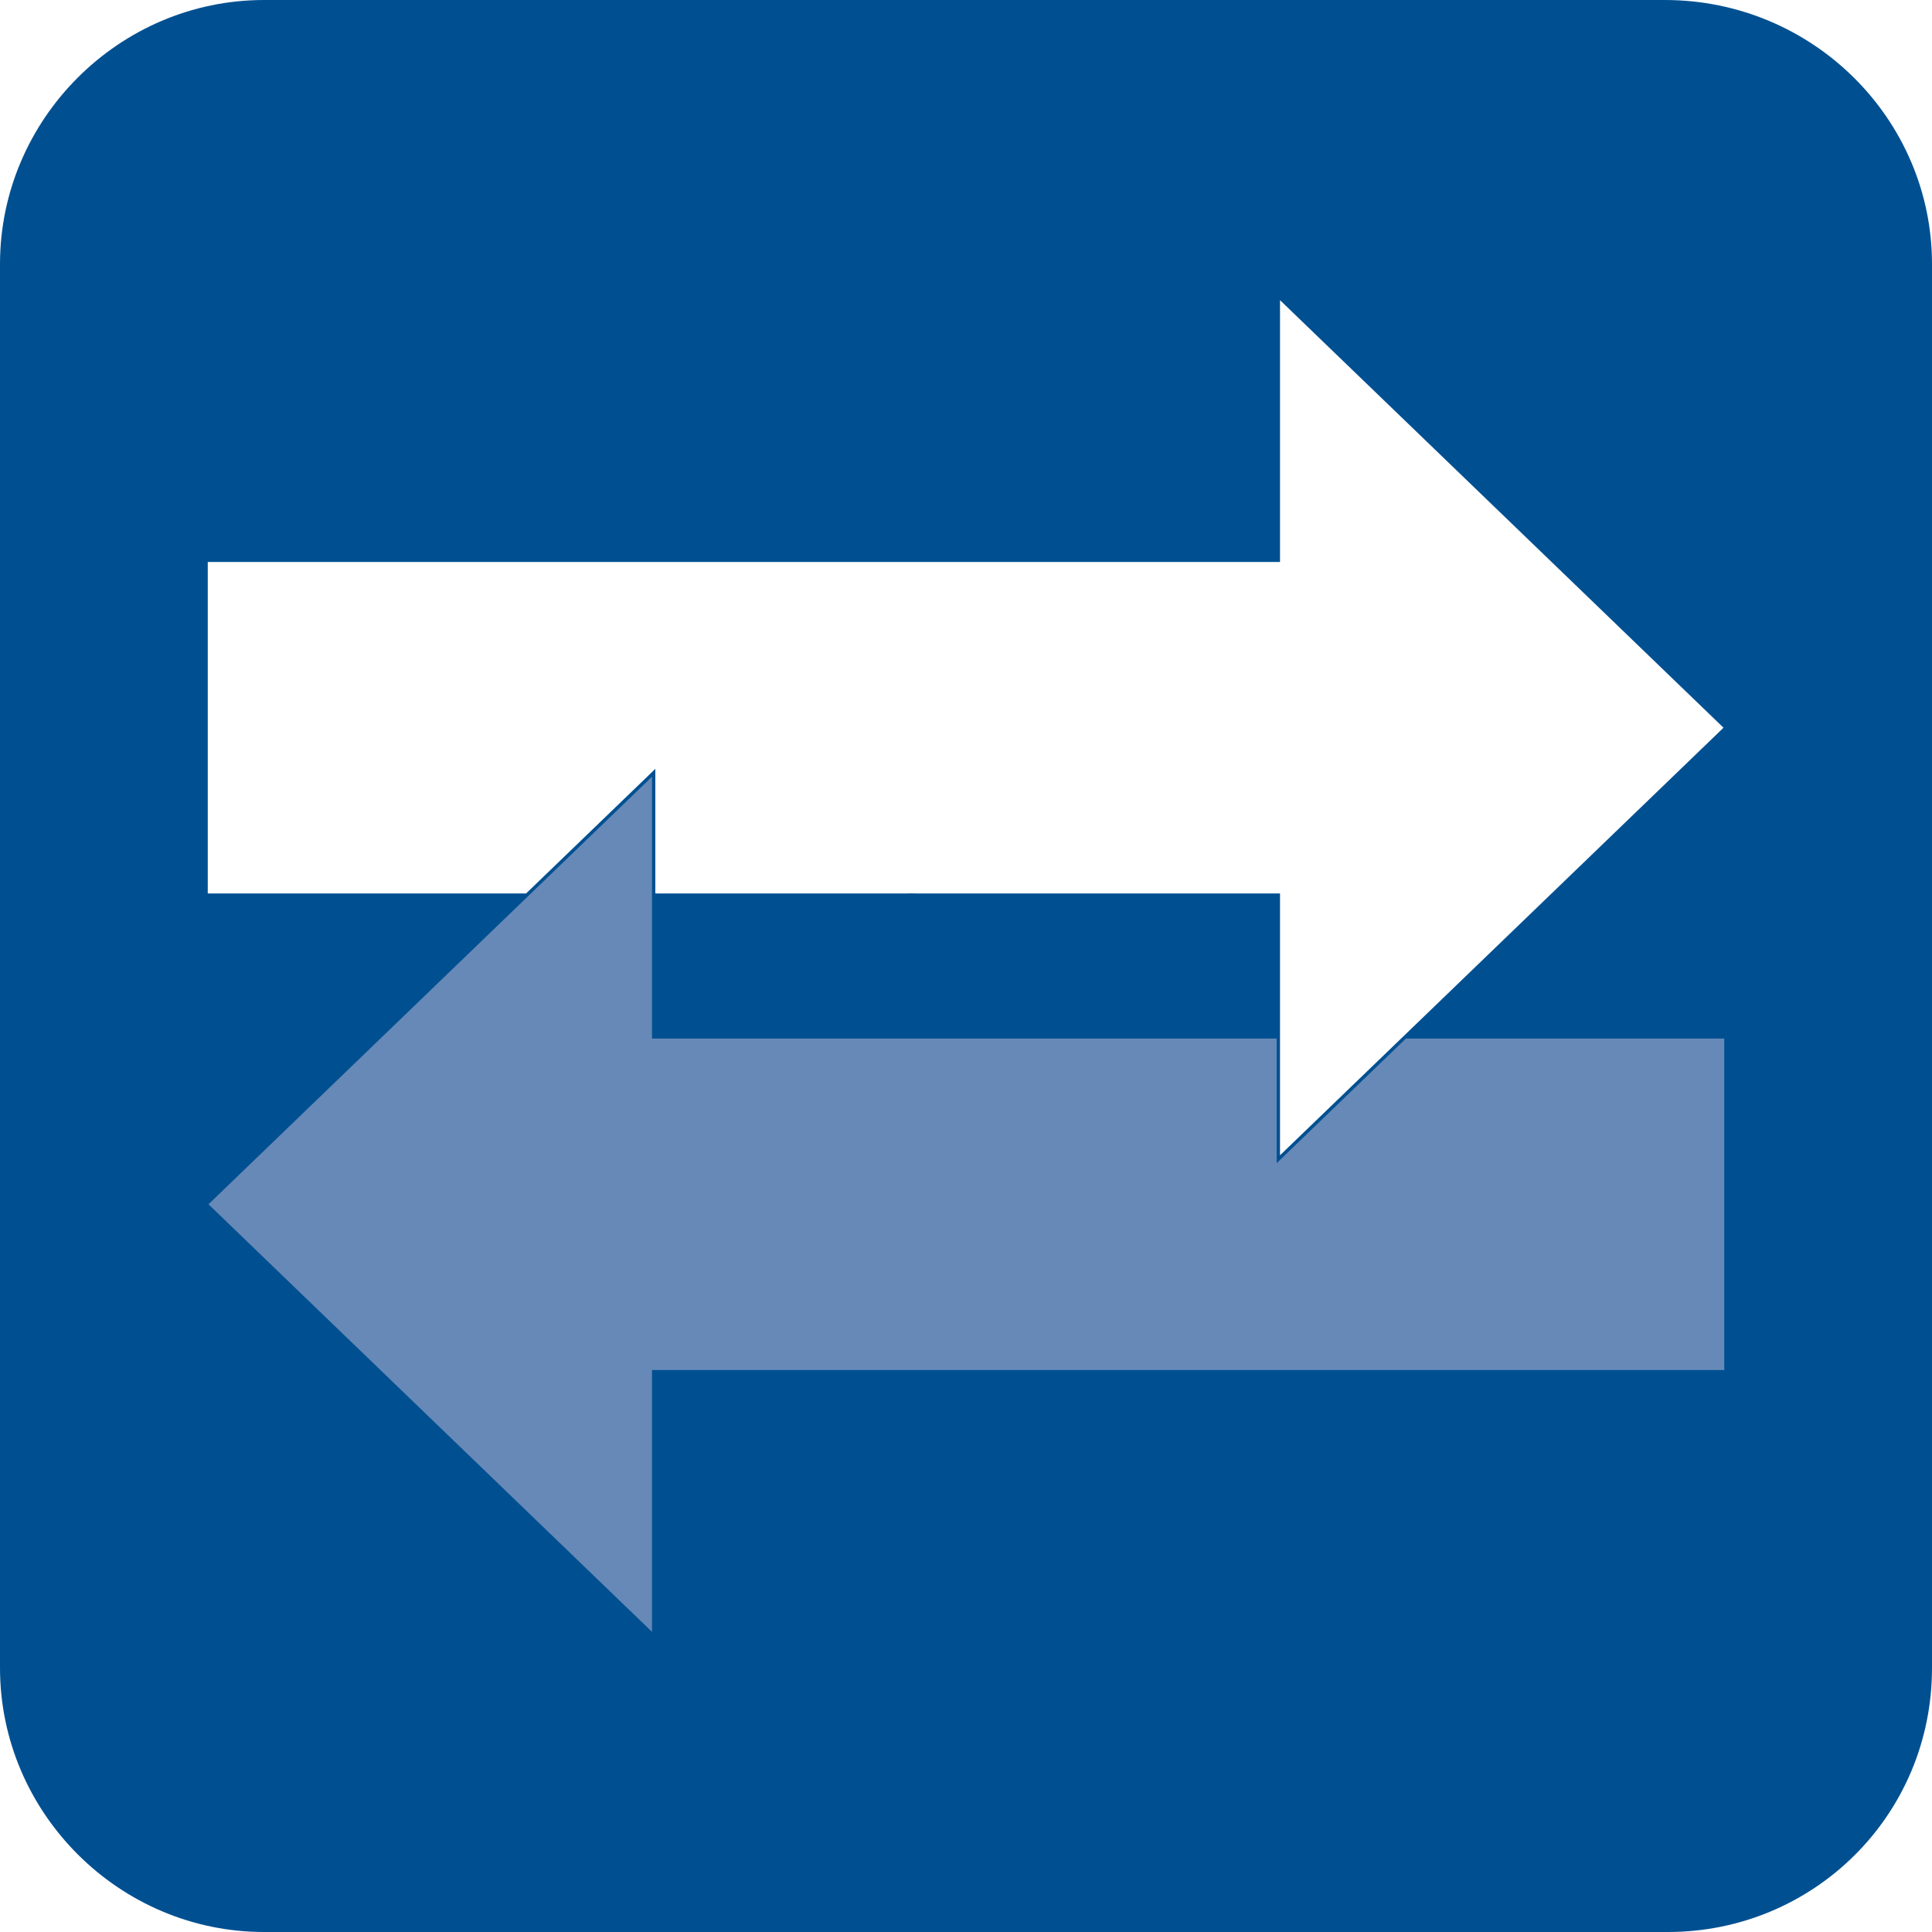 <?xml version="1.0" encoding="utf-8"?>
<!-- Generator: Adobe Illustrator 21.1.0, SVG Export Plug-In . SVG Version: 6.00 Build 0)  -->
<svg version="1.1" xmlns="http://www.w3.org/2000/svg" xmlns:xlink="http://www.w3.org/1999/xlink" x="0px" y="0px"
	 viewBox="0 0 60 60" style="enable-background:new 0 0 60 60;" xml:space="preserve">
<style type="text/css">
	.st0{display:none;}
	.st1{display:inline;fill:#005091;}
	.st2{display:inline;}
	.st3{fill:#6789B8;stroke:#005091;stroke-width:0.104;stroke-miterlimit:3.864;}
	.st4{fill:#FFFFFF;stroke:#005091;stroke-width:0.104;stroke-miterlimit:3.864;}
	.st5{display:inline;fill:#6789B8;}
	.st6{display:inline;fill:none;stroke:#6789B8;stroke-width:0.83;stroke-miterlimit:10;}
	.st7{display:inline;fill:#FFFFFF;stroke:#005091;stroke-width:0.104;stroke-miterlimit:3.864;}
	.st8{fill:none;stroke:#005091;stroke-width:0.104;stroke-miterlimit:3.864;}
	.st9{fill:none;stroke:#005091;stroke-width:0.104;stroke-miterlimit:3.864;stroke-dasharray:0.781,0.586;}
	.st10{fill:none;stroke:#005091;stroke-width:0.104;stroke-miterlimit:3.864;stroke-dasharray:0.908,0.681;}
	.st11{fill:none;stroke:#005091;stroke-width:0.104;stroke-miterlimit:3.864;stroke-dasharray:0.867,0.65;}
	
		.st12{fill:#ECEDED;stroke:#000000;stroke-width:6.225490e-02;stroke-linecap:round;stroke-dasharray:0.415,0.207,8.300654e-02,0.207;}
	.st13{fill:#4B78AD;}
	.st14{fill:#FFFFFF;stroke:#005091;stroke-width:0.104;}
	.st15{fill:none;stroke:#005091;stroke-width:0.104;}
	.st16{fill:#6789B8;}
	.st17{fill:none;stroke:#005091;stroke-width:0.104;stroke-miterlimit:10;}
	.st18{fill-rule:evenodd;clip-rule:evenodd;fill:#6789B8;}
	.st19{fill-rule:evenodd;clip-rule:evenodd;fill:none;stroke:#005091;stroke-width:0.104;}
	.st20{fill-rule:evenodd;clip-rule:evenodd;fill:#FFFFFF;stroke:#005091;stroke-width:0.104;stroke-miterlimit:3.864;}
	.st21{filter:url(#Adobe_OpacityMaskFilter);}
	.st22{fill-rule:evenodd;clip-rule:evenodd;fill:url(#SVGID_2_);}
	.st23{opacity:0.71;mask:url(#SVGID_1_);fill-rule:evenodd;clip-rule:evenodd;fill:#FFFFFF;}
	.st24{fill:none;stroke:#FFFFFF;stroke-width:0.104;}
	.st25{fill:#005091;}
	.st26{display:inline;fill:#FFFFFF;stroke:#005091;stroke-width:0.104;}
	.st27{fill:#FFFFFF;}
	.st28{fill:#6789B8;stroke:#005091;stroke-width:0.104;}
	.st29{fill:none;stroke:#6789B8;stroke-width:0.104;}
	.st30{display:inline;fill:#005091;stroke:#FFFFFF;stroke-width:0.104;}
	.st31{fill:#005091;stroke:#FFFFFF;stroke-width:0.104;}
	.st32{display:inline;opacity:0.4;}
	.st33{display:inline;fill:#6789B8;stroke:#005091;stroke-width:0.104;}
	.st34{display:inline;fill:none;stroke:#FFFFFF;stroke-width:0.415;}
	.st35{opacity:0.4;}
	.st36{display:inline;fill:none;stroke:#FFFFFF;stroke-width:0.415;stroke-linecap:round;}
	.st37{display:inline;fill:#FFFFFF;stroke:#FFFFFF;stroke-width:0.415;stroke-linecap:round;}
</style>
<g id="Becker_Flap_Rudder" class="st0">
	<path class="st1" d="M60,51.8c0,4.6-3.7,8.2-8.2,8.2H8.2C3.7,60,0,56.3,0,51.8V8.2C0,3.7,3.7,0,8.2,0h43.5C56.3,0,60,3.7,60,8.2
		V51.8z"/>
	<g class="st2">
		<path class="st3" d="M35.8,27.7c6.6-6.6,11.3-16.2,11.7-17.1c0,0,0,0,0-0.1c0,0,0,0,0,0l0,0c0.2-0.6,0.1-1.3-0.4-1.7
			c-0.5-0.5-1.2-0.6-1.7-0.4l0,0c0,0,0,0,0,0c0,0-0.1,0-0.1,0c-1,0.5-10.6,5.2-17.1,11.7c-8.3,8.3-11.8,16.7-11.8,16.7l0,0
			c-0.3,0.7-0.2,1.7,0.4,2.3c0.6,0.6,1.5,0.7,2.3,0.4l0,0C19.1,39.5,27.5,36,35.8,27.7z"/>
		<path class="st3" d="M18.3,39.7c1.1,0,2-0.9,2-2c0-1.1-0.9-2-2-2c-0.1,0-0.2,0-0.3,0v0L4,37.4l0,0.2l0,0.2l14,1.8v0
			C18.1,39.7,18.2,39.7,18.3,39.7z"/>
		<circle class="st3" cx="18.3" cy="37.6" r="2"/>
	</g>
	<g class="st2">
		<path class="st4" d="M37.3,23.9c0-9.3-3.5-19.5-3.8-20.4c0,0,0,0,0-0.1c0,0,0,0,0,0h0c-0.3-0.6-0.8-1-1.5-1c-0.7,0-1.2,0.4-1.5,1
			h0c0,0,0,0,0,0c0,0,0,0.1,0,0.1c-0.4,1-3.8,11.2-3.8,20.4c0,11.8,3.5,20.2,3.5,20.2h0c0.3,0.8,1,1.3,1.9,1.3s1.6-0.5,1.9-1.3h0
			C33.9,44.1,37.3,35.7,37.3,23.9z"/>
		<path class="st4" d="M34,43.3c0-1.1-0.9-2-2-2c-1.1,0-2,0.9-2,2c0,0.1,0,0.2,0,0.3h0l1.8,14l0.2,0l0.2,0l1.8-14h0
			C34,43.5,34,43.4,34,43.3z"/>
		<circle class="st4" cx="32" cy="43.3" r="2"/>
	</g>
</g>
<g id="Becker_Twist_Rudder" class="st0">
	<path class="st1" d="M60,51.8c0,4.6-3.7,8.2-8.2,8.2H8.2C3.7,60,0,56.3,0,51.8V8.2C0,3.7,3.7,0,8.2,0h43.5C56.3,0,60,3.7,60,8.2
		V51.8z"/>
	<polygon class="st5" points="37.7,10.9 39.3,14.3 35.6,13.6 	"/>
	<path class="st6" d="M22.5,12.3c2-1.5,4.4-2.5,7.1-2.5c2.7,0,5.1,0.9,7.1,2.5"/>
	<path class="st6" d="M21.2,9c2.3-1.8,5.2-2.9,8.4-2.9c3.2,0,6.1,1.1,8.4,2.9"/>
	<polygon class="st5" points="20.3,7.5 18.7,10.9 22.4,10.1 	"/>
	<path class="st7" d="M34.4,29.3c-0.3-7-2.5-14-2.7-14.8c0,0,0,0,0-0.1c0,0,0,0,0,0l0,0c-0.2-0.5-0.6-0.8-1.2-0.9
		c-0.5,0-1,0.3-1.3,0.7l0,0c0,0,0,0,0,0c0,0,0,0,0,0c-0.2,0.5-2,4.3-2.8,9.1c-0.3,1.9-0.6,3.8-0.7,5.8l0,1.1
		c0,7.2,4.4,25.4,4.4,25.4s4.4-18.2,4.4-25.4L34.4,29.3z"/>
	<g class="st2">
		<path class="st4" d="M34.4,29.3c-0.1-2-0.4-4-0.7-5.8c-0.9-4.8-2.6-8.6-2.8-9.1c0,0,0,0,0,0c0,0,0,0,0,0l0,0
			c-0.2-0.5-0.7-0.8-1.3-0.7c-0.5,0-1,0.4-1.2,0.9l0,0c0,0,0,0,0,0c0,0,0,0,0,0.1c-0.2,0.8-2.4,7.7-2.7,14.8"/>
	</g>
	<g class="st2">
		<g>
			<path class="st8" d="M26.3,23.5c0-0.1,0.1-0.3,0.1-0.4"/>
			<path class="st9" d="M26.5,22.5c0.7-3.5,1.9-6.3,2.4-7.5"/>
			<path class="st8" d="M29,14.7c0.1-0.1,0.1-0.3,0.1-0.3c0,0,0,0,0,0c0,0,0,0,0,0l0,0c0.1-0.1,0.1-0.2,0.2-0.3"/>
			<path class="st10" d="M30,13.7c0.1,0,0.3-0.1,0.5-0.1c0.3,0,0.5,0.1,0.7,0.3"/>
			<path class="st8" d="M31.5,14.1c0.1,0.1,0.2,0.2,0.2,0.4l0,0c0,0,0,0,0,0c0,0,0,0,0,0.1c0,0.1,0.1,0.2,0.1,0.3"/>
			<path class="st11" d="M32,15.5c0.6,2.2,2,7.5,2.4,13.1"/>
			<path class="st8" d="M34.4,28.9c0,0.1,0,0.3,0,0.4"/>
		</g>
	</g>
</g>
<g id="Becker_Schilling_Rudder" class="st0">
	<path class="st1" d="M60,51.8c0,4.6-3.7,8.2-8.2,8.2H8.2C3.7,60,0,56.3,0,51.8V8.2C0,3.7,3.7,0,8.2,0h43.5C56.3,0,60,3.7,60,8.2
		V51.8z"/>
	<path class="st7" d="M32.6,55.4c0,0-1.2-2.6-1.6-6.6c-0.2-1.9-0.2-4.3,0.6-8c0.8-3.7,3.2-13.2,3.6-18.8c0.4-5.7-0.7-10.3-1.7-13.6
		C32.4,4.5,30,4.6,30,4.6s-2.4-0.1-3.5,3.6c-1,3.3-2.1,8-1.7,13.6c0.4,5.7,2.8,15.1,3.6,18.8c0.8,3.7,0.8,6.1,0.6,8
		c-0.4,4-1.6,6.6-1.6,6.6H32.6z"/>
</g>
<g id="Becker_Nozzle" class="st0">
	<path class="st1" d="M60,51.8c0,4.6-3.7,8.2-8.2,8.2H8.2C3.7,60,0,56.3,0,51.8V8.2C0,3.7,3.7,0,8.2,0h43.5C56.3,0,60,3.7,60,8.2
		V51.8z"/>
	<g class="st2">
		<path class="st3" d="M26.9,37.5c-0.3,0.3-0.7,0.3-1,0.1c0,0-4-2.7-6.2-4.8c-2.1-2.1-4.8-6.2-4.8-6.2c-0.2-0.3-0.2-0.7,0.1-1
			c0.3-0.3,0.7-0.3,1-0.1c0,0,4,2.7,6.2,4.8c2.1,2.1,4.8,6.2,4.8,6.2C27.2,36.8,27.2,37.3,26.9,37.5z"/>
		<polyline class="st3" points="16.2,26.1 15.5,20.8 14.7,26.1 		"/>
		<circle class="st3" cx="15.5" cy="26.1" r="0.8"/>
		<path class="st3" d="M26.9,37.5c-0.3,0.3-0.7,0.3-1,0.1c0,0-4-2.7-6.2-4.8c-2.1-2.1-4.8-6.2-4.8-6.2c-0.2-0.3-0.2-0.7,0.1-1
			c0.3-0.3,0.7-0.3,1-0.1c0,0,4,2.7,6.2,4.8c2.1,2.1,4.8,6.2,4.8,6.2C27.2,36.8,27.2,37.3,26.9,37.5z"/>
		<polyline class="st3" points="16.2,26.1 15.5,20.8 14.7,26.1 		"/>
		<circle class="st3" cx="15.5" cy="26.1" r="0.8"/>
		<polygon class="st4" points="51.6,30.3 51.6,8.5 32.8,11 32.8,30.3 32.8,49.6 51.6,52.2 		"/>
		<path class="st4" d="M29.9,30.3c0,0.4-0.3,0.7-0.7,0.7c0,0-4.7,1-7.8,1c-3,0-7.8-1-7.8-1c-0.4,0-0.7-0.4-0.7-0.7
			c0-0.4,0.3-0.7,0.7-0.7c0,0,4.7-1,7.8-1c3,0,7.8,1,7.8,1C29.6,29.6,29.9,30,29.9,30.3z"/>
		<polygon class="st4" points="13.7,29.6 8.4,30.3 13.7,31.1 		"/>
		<circle class="st4" cx="13.8" cy="30.3" r="0.8"/>
		<path class="st12" d="M13.8,28.7"/>
	</g>
</g>
<g id="Becker_Performance_Package" class="st0">
	<path class="st1" d="M60,51.8c0,4.6-3.7,8.2-8.2,8.2H8.2C3.7,60,0,56.3,0,51.8V8.2C0,3.7,3.7,0,8.2,0h43.5C56.3,0,60,3.7,60,8.2
		V51.8z"/>
	<g class="st2">
		<path class="st13" d="M24.5,3.6c-0.2,0-0.5,0-0.7,0.1c-2.1,0.3-5.5,2-6.9,4.7c2.3,2.8,3.8,7.6,3.8,13.1c0,5.5-1.5,10.3-3.8,13.1
			c1.5,2.6,4.8,4.3,6.9,4.7c0.2,0,0.5,0.1,0.7,0.1c5.1,0,9.2-8,9.2-17.8C33.6,11.5,29.5,3.6,24.5,3.6z"/>
		<g>
			<path class="st14" d="M21.7,17.5l-6.3,5.7l0,0.9l7.1-1.7l6.4-6C28.9,16.5,24.2,16,21.7,17.5"/>
			<path class="st15" d="M22.6,22.4c0,0-3.2-0.8-7.2,0.7"/>
			<path class="st14" d="M19.3,7c0,0-4.3,3.4-5,14.2l1.2-0.1l5.5-0.2l2.6-13.9L19.3,7"/>
			<path class="st14" d="M15.8,27.2c0,0,3-2.2,7-1.8c2.5,1.1,5.4,2.5,5.4,2.5L19,30.6l-2.7-1.1"/>
			<line class="st15" x1="22.8" y1="25.3" x2="15.9" y2="27.6"/>
		</g>
		<path class="st16" d="M12.8,36.8C8.6,36,5.3,29.4,5.3,21.4c0-8,3.3-14.6,7.5-15.5l11-2.2C19,4.4,15.3,12,15.3,21.4
			c0,9.3,3.7,17,8.4,17.7L12.8,36.8z"/>
		<path class="st16" d="M24.5,3.6c-0.2,0-0.5,0-0.7,0.1C19,4.4,15.3,12,15.3,21.4c0,9.3,3.7,17,8.4,17.7c0.2,0,0.5,0.1,0.7,0.1
			c5.1,0,9.2-8,9.2-17.8C33.6,11.5,29.5,3.6,24.5,3.6z M24.5,38.3c-0.2,0-0.5,0-0.7-0.1c-4.5-0.7-8.1-8-8.1-16.9
			c0-8.9,3.6-16.2,8.1-16.9c0.2,0,0.5-0.1,0.7-0.1c4.9,0,8.8,7.6,8.8,16.9S29.3,38.3,24.5,38.3z"/>
		<path class="st17" d="M24.5,3.6c-0.2,0-0.5,0-0.7,0.1C19,4.4,15.3,12,15.3,21.4c0,9.3,3.7,17,8.4,17.7c0.2,0,0.5,0.1,0.7,0.1
			c5.1,0,9.2-8,9.2-17.8C33.6,11.5,29.5,3.6,24.5,3.6z"/>
	</g>
	<g class="st2">
		<polygon class="st15" points="54,22.9 42.5,22.9 27.5,22.9 27.5,31 54,26.7 		"/>
		<path class="st18" d="M30.4,35.2c0,0,1.2,6.5,1.6,9c0.1,0.6,0.2,1,0.2,1h0.1l0,0c0,0,0.2,0.9,0.4,2c0.3,1.6,0.7,3.7,0.7,3.9
			c0.1,0.6,0.3,2.1,0.7,3.1c0.4,1.1,1.5,1.1,1.8,1.1h7.8V35.2h-2.1v10.9h-4.3V35.2H30.4z"/>
		<g>
			<polygon class="st16" points="54,22.9 42.5,22.9 27.5,22.9 27.5,31 54,26.7 			"/>
			<polygon class="st15" points="54,22.9 42.5,22.9 27.5,22.9 27.5,31 54,26.7 			"/>
			<rect x="37.3" y="41" class="st16" width="4.3" height="2.8"/>
			<rect x="37.3" y="41" class="st15" width="4.3" height="2.8"/>
			<path class="st19" d="M30.4,35.2c0,0,1.2,6.5,1.6,9c0.1,0.6,0.2,1,0.2,1h0.1l0,0c0,0,0.2,0.9,0.4,2c0.3,1.6,0.7,3.7,0.7,3.9
				c0.1,0.6,0.3,2.1,0.7,3.1c0.4,1.1,1.5,1.1,1.8,1.1h7.8V35.2h-2.1v10.9h-4.3V35.2H30.4z"/>
			<path class="st20" d="M49,36.8l-1.4,6.7l-0.6,11.8h-0.2c0,0-1.2,0-2.9,0V35.2h5V36.8z"/>
			<polygon class="st16" points="51.1,27.2 29.6,30.6 30.3,34.9 49.2,34.9 			"/>
			<polygon class="st15" points="51.1,27.2 29.6,30.6 30.3,34.9 49.2,34.9 			"/>
			<polygon class="st4" points="37.6,45.3 37.6,44 38.7,44 38.7,43.8 38.2,43.8 38.2,41 38.1,40.8 37.8,40.8 37.8,31.4 38,22.8 
				38.7,22.8 38.7,21.2 38.8,18.3 39.1,18.3 39.1,17.4 39.8,17.4 39.8,18.3 40.1,18.3 40.2,21.2 40.2,22.8 41,22.8 41.1,31.4 
				41.1,40.8 40.8,40.8 40.7,41 40.7,43.8 40.2,43.8 40.2,44 41.3,44 41.3,45.3 			"/>
			<defs>
				<filter id="Adobe_OpacityMaskFilter" filterUnits="userSpaceOnUse" x="32.4" y="45.1" width="3.7" height="0.6">
					<feFlood  style="flood-color:white;flood-opacity:1" result="back"/>
					<feBlend  in="SourceGraphic" in2="back" mode="normal"/>
				</filter>
			</defs>
			<mask maskUnits="userSpaceOnUse" x="32.4" y="45.1" width="3.7" height="0.6" id="SVGID_1_">
				<g class="st21">
					
						<linearGradient id="SVGID_2_" gradientUnits="userSpaceOnUse" x1="-48.685" y1="-10.098" x2="-48.685" y2="-10.76" gradientTransform="matrix(-0.984 0.178 0.178 0.984 -11.845 64.026)">
						<stop  offset="0" style="stop-color:#000000"/>
						<stop  offset="0.907" style="stop-color:#FFFFFF"/>
					</linearGradient>
					<path class="st22" d="M32.5,45.7c-0.1-0.4-0.1-0.6-0.1-0.6l3.7,0L32.5,45.7z"/>
				</g>
			</mask>
			<path class="st23" d="M32.5,45.7c-0.1-0.4-0.1-0.6-0.1-0.6H36L32.5,45.7z"/>
		</g>
	</g>
</g>
<g id="Becker_Service" class="st0">
	<path class="st1" d="M60,51.8c0,4.6-3.7,8.2-8.2,8.2H8.2C3.7,60,0,56.3,0,51.8V8.2C0,3.7,3.7,0,8.2,0h43.5C56.3,0,60,3.7,60,8.2
		V51.8z"/>
	<path class="st5" d="M45.5,19.1c0,0-1.3,0.6-2.7-2.7c-1.3-3.2,0-3.8,0-3.8l6.3-2.6c-2.3-2-5.6-2.7-8.6-1.5
		c-4.1,1.7-6.1,6.3-4.5,10.4L19.6,36.4c-1.8-0.6-3.8-0.6-5.6,0.2c-3,1.2-4.8,4.1-5,7.1l6.3-2.6c0,0,1.3-0.6,2.7,2.7
		c1.3,3.2,0,3.8,0,3.8l-6.3,2.6c2.3,2,5.6,2.7,8.6,1.5c4.1-1.7,6.1-6.3,4.5-10.4l16.5-17.4c1.8,0.6,3.8,0.6,5.6-0.2
		c3-1.2,4.8-4.1,5-7.1L45.5,19.1z"/>
</g>
<g id="Becker_Mewis_Duct" class="st0">
	<path class="st1" d="M60,51.8c0,4.6-3.7,8.2-8.2,8.2H8.2C3.7,60,0,56.3,0,51.8V8.2C0,3.7,3.7,0,8.2,0h43.5C56.3,0,60,3.7,60,8.2
		V51.8z"/>
	<g class="st2">
		<path class="st13" d="M36.3,6.1c-0.3,0-0.7,0-1,0.1c-2.9,0.4-7.4,2.8-9.4,6.3c3.1,3.8,5.2,10.3,5.2,17.7c0,7.4-2.1,13.9-5.2,17.7
			c2,3.6,6.5,5.9,9.4,6.3c0.3,0.1,0.7,0.1,1,0.1c6.9,0,12.4-10.8,12.4-24.1C48.8,16.9,43.2,6.1,36.3,6.1z"/>
		<g>
			<path class="st14" d="M32.6,24.9L24,32.6l0.1,1.3l9.7-2.3l8.6-8.1C42.4,23.6,35.9,22.9,32.6,24.9"/>
			<path class="st15" d="M33.8,31.7c0,0-4.3-1-9.7,1"/>
			<path class="st14" d="M29.4,10.7c0,0-5.9,4.6-6.8,19.3l1.6-0.1l7.5-0.3l3.6-18.8L29.4,10.7"/>
			<path class="st14" d="M24.6,38.1c0,0,4.1-3,9.5-2.5c3.4,1.5,7.3,3.4,7.3,3.4l-12.5,3.8l-3.6-1.5"/>
			<line class="st15" x1="34.1" y1="35.6" x2="24.7" y2="38.7"/>
		</g>
		<path class="st16" d="M20.5,51.2c-5.8-1.1-10.3-10.1-10.3-21c0-10.9,4.5-19.8,10.2-21l14.9-3c-6.4,1-11.4,11.4-11.4,24
			c0,12.7,5,23,11.4,24L20.5,51.2z"/>
		<path class="st16" d="M36.3,6.1c-0.3,0-0.7,0-1,0.1c-6.4,1-11.4,11.4-11.4,24c0,12.7,5,23,11.4,24c0.3,0.1,0.7,0.1,1,0.1
			c6.9,0,12.4-10.8,12.4-24.1C48.8,16.9,43.2,6.1,36.3,6.1z M36.3,53.1c-0.3,0-0.6,0-1-0.1c-6.2-0.9-11-10.8-11-22.9
			c0-12.1,4.8-22,11-22.9c0.3,0,0.6-0.1,1-0.1c6.6,0,12,10.3,12,23S42.9,53.1,36.3,53.1z"/>
		<path class="st17" d="M36.3,6.1c-0.3,0-0.7,0-1,0.1c-6.4,1-11.4,11.4-11.4,24c0,12.7,5,23,11.4,24c0.3,0.1,0.7,0.1,1,0.1
			c6.9,0,12.4-10.8,12.4-24.1C48.8,16.9,43.2,6.1,36.3,6.1z"/>
	</g>
</g>
<g id="Becker_NACA" class="st0">
	<path class="st1" d="M60,51.8c0,4.6-3.7,8.2-8.2,8.2H8.2C3.7,60,0,56.3,0,51.8V8.2C0,3.7,3.7,0,8.2,0h43.5C56.3,0,60,3.7,60,8.2
		V51.8z"/>
	<g class="st2">
		<polygon class="st24" points="48.8,10.2 32.7,10.2 11.6,10.2 11.6,21.5 48.8,15.5 		"/>
		<path class="st18" d="M15.6,27.4c0,0.1,4.6,25.3,5.2,26.8c0.6,1.5,2.1,1.5,2.5,1.5h16.8l1.8-28.3H31.4v15.4h-6.1V27.4H15.6z"/>
		<g>
			<polygon class="st16" points="48.8,10.2 32.7,10.2 11.6,10.2 11.6,21.5 48.8,15.5 			"/>
			<polygon class="st15" points="48.8,10.2 32.7,10.2 11.6,10.2 11.6,21.5 48.8,15.5 			"/>
			<rect x="25.3" y="35.6" class="st15" width="6.1" height="4"/>
			<rect x="25.3" y="35.6" class="st16" width="6.1" height="4"/>
			<path class="st19" d="M15.6,27.4c0,0.1,4.6,25.3,5.2,26.8c0.6,1.5,2.1,1.5,2.5,1.5h16.8l1.8-28.3H31.4v15.4h-6.1V27.4H15.6z"/>
			<polygon class="st16" points="44.7,16.2 14.5,21 15.5,27.1 42.1,27.1 			"/>
			<polygon class="st15" points="44.7,16.2 14.5,21 15.5,27.1 42.1,27.1 			"/>
			<polygon class="st4" points="25.8,41.6 25.8,39.9 27.3,39.9 27.3,39.6 26.6,39.6 26.6,35.6 26.5,35.3 26,35.3 26,22.2 26.2,10 
				27.3,10 27.3,7.9 27.5,3.7 27.9,3.6 27.9,2.5 28.8,2.5 28.8,3.6 29.2,3.7 29.4,7.9 29.4,10 30.5,10 30.7,22.2 30.7,35.3 
				30.2,35.3 30.1,35.6 30.1,39.6 29.4,39.6 29.4,39.9 30.9,39.9 30.9,41.6 			"/>
		</g>
	</g>
</g>
<g id="Becker_Spare_Parts" class="st0">
	<path class="st1" d="M60,51.8c0,4.6-3.7,8.2-8.2,8.2H8.2C3.7,60,0,56.3,0,51.8V8.2C0,3.7,3.7,0,8.2,0h43.5C56.3,0,60,3.7,60,8.2
		V51.8z"/>
	<g class="st2">
		<polygon class="st14" points="23.8,5 30,15.8 23.8,26.7 11.2,26.7 5,15.8 11.2,5 		"/>
		<circle class="st25" cx="17.5" cy="15.8" r="6"/>
	</g>
	<circle class="st5" cx="39.5" cy="28.5" r="2.4"/>
	<circle class="st5" cx="39.5" cy="50.6" r="2.4"/>
	<circle class="st5" cx="28.5" cy="39.5" r="2.4"/>
	<circle class="st5" cx="50.6" cy="39.5" r="2.4"/>
	<ellipse transform="matrix(0.707 -0.707 0.707 0.707 -13.142 31.729)" class="st5" cx="31.7" cy="31.7" rx="2.4" ry="2.4"/>
	<ellipse transform="matrix(0.707 -0.707 0.707 0.707 -19.601 47.321)" class="st5" cx="47.3" cy="47.3" rx="2.4" ry="2.4"/>
	<ellipse transform="matrix(0.707 -0.707 0.707 0.707 -24.168 36.295)" class="st5" cx="31.7" cy="47.3" rx="2.4" ry="2.4"/>
	<ellipse transform="matrix(0.707 -0.707 0.707 0.707 -8.575 42.754)" class="st5" cx="47.3" cy="31.7" rx="2.4" ry="2.4"/>
	<path class="st26" d="M39.5,30.1c-5.2,0-9.5,4.2-9.5,9.5s4.2,9.5,9.5,9.5s9.5-4.2,9.5-9.5S44.7,30.1,39.5,30.1z M39.5,45.6
		c-3.3,0-6-2.7-6-6s2.7-6,6-6s6,2.7,6,6S42.9,45.6,39.5,45.6z"/>
	<path class="st26" d="M39.5,24C31,24,24,31,24,39.5S31,55,39.5,55S55,48.1,55,39.5S48.1,24,39.5,24z M39.5,53.2
		c-7.5,0-13.7-6.1-13.7-13.7S32,25.9,39.5,25.9S53.2,32,53.2,39.5S47.1,53.2,39.5,53.2z"/>
</g>
<g id="Becker_RUDI" class="st0">
	<path class="st1" d="M60,51.8c0,4.6-3.7,8.2-8.2,8.2H8.2C3.7,60,0,56.3,0,51.8V8.2C0,3.7,3.7,0,8.2,0h43.5C56.3,0,60,3.7,60,8.2
		V51.8z"/>
	<g class="st2">
		<path class="st27" d="M44,35.7c0,7.7-6.3,14-14,14s-14-6.3-14-14H44z"/>
		<circle class="st28" cx="30" cy="35.7" r="7.7"/>
		<rect x="7.4" y="12" class="st28" width="45.3" height="9.5"/>
		<rect x="16" y="21.5" class="st28" width="27.9" height="14.2"/>
		<circle class="st14" cx="30" cy="39.6" r="2"/>
		<path class="st25" d="M30,36.5c-1.7,0-3.1,1.4-3.1,3.1s1.4,3.1,3.1,3.1c1.7,0,3.1-1.4,3.1-3.1S31.7,36.5,30,36.5z M30,41.6
			c-1.1,0-2-0.9-2-2c0-1.1,0.9-2,2-2s2,0.9,2,2C32,40.7,31.1,41.6,30,41.6z"/>
	</g>
</g>
<g id="Becker_Training" class="st0">
	<path class="st1" d="M60,51.8c0,4.6-3.7,8.2-8.2,8.2H8.2C3.7,60,0,56.3,0,51.8V8.2C0,3.7,3.7,0,8.2,0h43.5C56.3,0,60,3.7,60,8.2
		V51.8z"/>
	<g class="st2">
		<path class="st27" d="M12.6,51.1c0-9.6,7.8-17.4,17.4-17.4s17.4,7.8,17.4,17.4H12.6z"/>
		<g>
			<line class="st29" x1="30" y1="39.2" x2="30" y2="34.8"/>
			<line class="st29" x1="38.4" y1="42.6" x2="41.5" y2="39.6"/>
			<line class="st29" x1="21.6" y1="42.6" x2="18.5" y2="39.6"/>
			<line class="st29" x1="34.6" y1="40.1" x2="36.2" y2="36.1"/>
			<line class="st29" x1="19" y1="46.5" x2="15" y2="44.9"/>
			<line class="st29" x1="41" y1="46.5" x2="45" y2="44.9"/>
			<line class="st29" x1="25.4" y1="40.1" x2="23.8" y2="36.1"/>
		</g>
		<path class="st28" d="M38.6,9.1c-4.1-0.8-8.1,1.8-8.9,5.9c-0.4,1.8-0.1,3.6,0.8,5.1l-4.8,23.5c-2.6,1.5-4.3,4.3-4.3,7.5H30h5.9
			h2.8c0-2-0.7-3.7-1.7-5.2l4.8-23.5c1.3-1.1,2.3-2.6,2.7-4.4C45.3,13.9,42.7,9.9,38.6,9.1z"/>
	</g>
</g>
<g id="Becker_Conversion">
	<path class="st25" d="M60,51.8c0,4.6-3.7,8.2-8.2,8.2H8.2C3.7,60,0,56.3,0,51.8V8.2C0,3.7,3.7,0,8.2,0h43.5C56.3,0,60,3.7,60,8.2
		V51.8z"/>
	<polygon class="st14" points="39.7,9.2 39.7,17.4 6.4,17.4 6.4,27.8 39.7,27.8 39.7,36 53.6,22.6 	"/>
	<polygon class="st28" points="20.3,50.8 20.3,42.6 53.6,42.6 53.6,32.2 20.3,32.2 20.3,24 6.4,37.4 	"/>
	<polyline class="st14" points="28.2,27.8 39.7,27.8 39.7,36 53.6,22.6 	"/>
</g>
<g id="Becker_COBRA" class="st0">
	<path class="st1" d="M60,51.8c0,4.6-3.7,8.2-8.2,8.2H8.2C3.7,60,0,56.3,0,51.8V8.2C0,3.7,3.7,0,8.2,0h43.5C56.3,0,60,3.7,60,8.2
		V51.8z"/>
	<rect x="15.9" y="6.5" class="st26" width="28.2" height="47.1"/>
	<rect x="17.6" y="8.2" class="st5" width="24.7" height="6.7"/>
	<rect x="17.6" y="15.6" class="st5" width="24.7" height="6.7"/>
	<rect x="17.6" y="23" class="st5" width="24.7" height="6.7"/>
	<rect x="17.6" y="30.3" class="st5" width="24.7" height="6.7"/>
	<rect x="17.6" y="37.7" class="st5" width="24.7" height="6.7"/>
	<rect x="23.5" y="45" class="st5" width="24.7" height="6.7"/>
	<polygon class="st30" points="20.6,51.3 20.6,49.8 27.2,49.8 27.2,47.7 20.6,47.7 20.6,46.1 17.6,48.7 	"/>
	<rect x="17.1" y="53.5" class="st26" width="2.6" height="1.1"/>
	<rect x="40.2" y="53.5" class="st26" width="2.6" height="1.1"/>
	<g class="st2">
		<g>
			<circle class="st31" cx="30" cy="22.6" r="5.8"/>
			<g>
				<polygon class="st27" points="32.9,22.3 30.3,21.5 32.1,17.6 27.1,22.4 29.7,23.2 27.7,27.5 				"/>
			</g>
		</g>
	</g>
</g>
<g id="Becker_LNG_Barge" class="st0">
	<path class="st1" d="M60,51.8c0,4.6-3.7,8.2-8.2,8.2H8.2C3.7,60,0,56.3,0,51.8V8.2C0,3.7,3.7,0,8.2,0h43.5C56.3,0,60,3.7,60,8.2
		V51.8z"/>
	<g class="st32">
	</g>
	<path class="st33" d="M58,19.1v-7.8h-6l-2,7.8h-3v-7.8h-6l-2,7.8H26.4l-3.2,3.8h1.9l-5.9,7.9H1.2c0,0,5.8,3,9.5,6.7
		c3.8,3.8,4.9,6.6,4.9,6.6h43.2v-25H58z"/>
	<g class="st2">
		<polygon class="st14" points="51.1,35.8 51.1,28.2 50,28.2 50,35.8 35.8,35.8 35.8,28.2 34.7,28.2 34.7,35.8 31.9,35.8 31.9,37.4 
			26.2,37.4 26.2,35.5 20.3,35.5 20.3,37.4 19,37.4 19,42.7 17.9,42.2 10.4,42.2 19.5,49.6 23.3,50.2 58.8,50.2 58.8,35.8 		"/>
	</g>
	<g class="st2">
		<g>
			<circle class="st31" cx="44.1" cy="42.9" r="4.7"/>
			<g>
				<polygon class="st27" points="46.4,42.7 44.3,42.1 45.8,39 41.7,42.9 43.8,43.5 42.2,46.9 				"/>
			</g>
		</g>
	</g>
</g>
<g id="Becker_PowerPac" class="st0">
	<path class="st1" d="M60,51.8c0,4.6-3.7,8.2-8.2,8.2H8.2C3.7,60,0,56.3,0,51.8V8.2C0,3.7,3.7,0,8.2,0h43.5C56.3,0,60,3.7,60,8.2
		V51.8z"/>
	<polyline class="st34" points="8.1,27.7 30,10.7 51.9,27.7 	"/>
	<g class="st2">
		<g>
			<g>
				<g class="st35">
				</g>
				<g>
					<path class="st27" d="M51.6,35c0,0.9-0.7,1.7-1.7,1.7H32.2c-0.9,0-1.7-0.7-1.7-1.7v-5c0-0.9,0.7-1.7,1.7-1.7h17.7
						c0.9,0,1.7,0.7,1.7,1.7V35z"/>
					<path class="st24" d="M51.6,35c0,0.9-0.7,1.7-1.7,1.7H32.2c-0.9,0-1.7-0.7-1.7-1.7v-5c0-0.9,0.7-1.7,1.7-1.7h17.7
						c0.9,0,1.7,0.7,1.7,1.7V35z"/>
				</g>
				<polygon class="st28" points="52.2,38.6 7.8,38.6 7.8,48.7 7.6,48.7 7.6,49.8 8.8,49.8 8.8,49.6 51.2,49.6 51.2,49.8 52.4,49.8 
					52.4,48.7 52.2,48.7 				"/>
				<path class="st28" d="M52.4,27.3h-1.1v0.2H30h0H8.8v-0.2H7.6v1.1h0.2v10.2H30h22.2V28.4h0.2V27.3z M51.6,36.9h-21V28h20.7v0.4
					h0.4V36.9z"/>
				<path class="st25" d="M51,48.8c0,0.2-0.1,0.3-0.3,0.3h-0.6c-0.2,0-0.3-0.1-0.3-0.3v-9.4c0-0.2,0.1-0.3,0.3-0.3h0.6
					c0.2,0,0.3,0.1,0.3,0.3V48.8z"/>
				<path class="st25" d="M48.9,48.8c0,0.2-0.1,0.3-0.3,0.3h-0.6c-0.2,0-0.3-0.1-0.3-0.3v-9.4c0-0.2,0.1-0.3,0.3-0.3h0.6
					c0.2,0,0.3,0.1,0.3,0.3V48.8z"/>
				<path class="st25" d="M46.7,48.8c0,0.2-0.1,0.3-0.3,0.3h-0.6c-0.2,0-0.3-0.1-0.3-0.3v-9.4c0-0.2,0.1-0.3,0.3-0.3h0.6
					c0.2,0,0.3,0.1,0.3,0.3V48.8z"/>
				<path class="st25" d="M44.6,48.8c0,0.2-0.1,0.3-0.3,0.3h-0.6c-0.2,0-0.3-0.1-0.3-0.3v-9.4c0-0.2,0.1-0.3,0.3-0.3h0.6
					c0.2,0,0.3,0.1,0.3,0.3V48.8z"/>
				<path class="st25" d="M42.4,48.8c0,0.2-0.1,0.3-0.3,0.3h-0.6c-0.2,0-0.3-0.1-0.3-0.3v-9.4c0-0.2,0.1-0.3,0.3-0.3h0.6
					c0.2,0,0.3,0.1,0.3,0.3V48.8z"/>
				<path class="st25" d="M40.3,48.8c0,0.2-0.1,0.3-0.3,0.3h-0.6c-0.2,0-0.3-0.1-0.3-0.3v-9.4c0-0.2,0.1-0.3,0.3-0.3H40
					c0.2,0,0.3,0.1,0.3,0.3V48.8z"/>
				<path class="st25" d="M35.9,48.8c0,0.2-0.1,0.3-0.3,0.3h-0.6c-0.2,0-0.3-0.1-0.3-0.3v-9.4c0-0.2,0.1-0.3,0.3-0.3h0.6
					c0.2,0,0.3,0.1,0.3,0.3V48.8z"/>
				<path class="st25" d="M38.1,48.8c0,0.2-0.1,0.3-0.3,0.3h-0.6c-0.2,0-0.3-0.1-0.3-0.3v-9.4c0-0.2,0.1-0.3,0.3-0.3h0.6
					c0.2,0,0.3,0.1,0.3,0.3V48.8z"/>
				<path class="st25" d="M33.8,48.8c0,0.2-0.1,0.3-0.3,0.3H33c-0.2,0-0.3-0.1-0.3-0.3v-9.4c0-0.2,0.1-0.3,0.3-0.3h0.6
					c0.2,0,0.3,0.1,0.3,0.3V48.8z"/>
				<path class="st25" d="M31.6,48.8c0,0.2-0.1,0.3-0.3,0.3h-0.6c-0.2,0-0.3-0.1-0.3-0.3v-9.4c0-0.2,0.1-0.3,0.3-0.3h0.6
					c0.2,0,0.3,0.1,0.3,0.3V48.8z"/>
				<path class="st25" d="M29.5,48.8c0,0.2-0.1,0.3-0.3,0.3h-0.6c-0.2,0-0.3-0.1-0.3-0.3v-9.4c0-0.2,0.1-0.3,0.3-0.3h0.6
					c0.2,0,0.3,0.1,0.3,0.3V48.8z"/>
				<path class="st25" d="M27.3,48.8c0,0.2-0.1,0.3-0.3,0.3h-0.6c-0.2,0-0.3-0.1-0.3-0.3v-9.4c0-0.2,0.1-0.3,0.3-0.3H27
					c0.2,0,0.3,0.1,0.3,0.3V48.8z"/>
				<path class="st25" d="M25.2,48.8c0,0.2-0.1,0.3-0.3,0.3h-0.6c-0.2,0-0.3-0.1-0.3-0.3v-9.4c0-0.2,0.1-0.3,0.3-0.3h0.6
					c0.2,0,0.3,0.1,0.3,0.3V48.8z"/>
				<path class="st25" d="M23,48.8c0,0.2-0.1,0.3-0.3,0.3h-0.6c-0.2,0-0.3-0.1-0.3-0.3v-9.4c0-0.2,0.1-0.3,0.3-0.3h0.6
					c0.2,0,0.3,0.1,0.3,0.3V48.8z"/>
				<path class="st25" d="M20.8,48.8c0,0.2-0.1,0.3-0.3,0.3H20c-0.2,0-0.3-0.1-0.3-0.3v-9.4c0-0.2,0.1-0.3,0.3-0.3h0.6
					c0.2,0,0.3,0.1,0.3,0.3V48.8z"/>
				<path class="st25" d="M18.7,48.8c0,0.2-0.1,0.3-0.3,0.3h-0.6c-0.2,0-0.3-0.1-0.3-0.3v-9.4c0-0.2,0.1-0.3,0.3-0.3h0.6
					c0.2,0,0.3,0.1,0.3,0.3V48.8z"/>
				<path class="st25" d="M16.5,48.8c0,0.2-0.1,0.3-0.3,0.3h-0.6c-0.2,0-0.3-0.1-0.3-0.3v-9.4c0-0.2,0.1-0.3,0.3-0.3h0.6
					c0.2,0,0.3,0.1,0.3,0.3V48.8z"/>
				<path class="st25" d="M14.4,48.8c0,0.2-0.1,0.3-0.3,0.3h-0.6c-0.2,0-0.3-0.1-0.3-0.3v-9.4c0-0.2,0.1-0.3,0.3-0.3h0.6
					c0.2,0,0.3,0.1,0.3,0.3V48.8z"/>
				<path class="st25" d="M12.2,48.8c0,0.2-0.1,0.3-0.3,0.3h-0.6c-0.2,0-0.3-0.1-0.3-0.3v-9.4c0-0.2,0.1-0.3,0.3-0.3h0.6
					c0.2,0,0.3,0.1,0.3,0.3V48.8z"/>
				<path class="st25" d="M10.1,48.8c0,0.2-0.1,0.3-0.3,0.3H9.2C9.1,49.1,9,49,9,48.8v-9.4c0-0.2,0.1-0.3,0.3-0.3h0.6
					c0.2,0,0.3,0.1,0.3,0.3V48.8z"/>
				<path class="st25" d="M29.5,37.7c0,0.2-0.1,0.3-0.3,0.3h-0.6c-0.2,0-0.3-0.1-0.3-0.3v-9.4c0-0.2,0.1-0.3,0.3-0.3h0.6
					c0.2,0,0.3,0.1,0.3,0.3V37.7z"/>
				<path class="st25" d="M27.3,37.7c0,0.2-0.1,0.3-0.3,0.3h-0.6c-0.2,0-0.3-0.1-0.3-0.3v-9.4c0-0.2,0.1-0.3,0.3-0.3H27
					c0.2,0,0.3,0.1,0.3,0.3V37.7z"/>
				<path class="st25" d="M25.2,37.7c0,0.2-0.1,0.3-0.3,0.3h-0.6c-0.2,0-0.3-0.1-0.3-0.3v-9.4c0-0.2,0.1-0.3,0.3-0.3h0.6
					c0.2,0,0.3,0.1,0.3,0.3V37.7z"/>
				<path class="st25" d="M23,37.7c0,0.2-0.1,0.3-0.3,0.3h-0.6c-0.2,0-0.3-0.1-0.3-0.3v-9.4c0-0.2,0.1-0.3,0.3-0.3h0.6
					c0.2,0,0.3,0.1,0.3,0.3V37.7z"/>
				<path class="st25" d="M20.8,37.7c0,0.2-0.1,0.3-0.3,0.3H20c-0.2,0-0.3-0.1-0.3-0.3v-9.4c0-0.2,0.1-0.3,0.3-0.3h0.6
					c0.2,0,0.3,0.1,0.3,0.3V37.7z"/>
				<path class="st25" d="M18.7,37.7c0,0.2-0.1,0.3-0.3,0.3h-0.6c-0.2,0-0.3-0.1-0.3-0.3v-9.4c0-0.2,0.1-0.3,0.3-0.3h0.6
					c0.2,0,0.3,0.1,0.3,0.3V37.7z"/>
				<path class="st25" d="M16.5,37.7c0,0.2-0.1,0.3-0.3,0.3h-0.6c-0.2,0-0.3-0.1-0.3-0.3v-9.4c0-0.2,0.1-0.3,0.3-0.3h0.6
					c0.2,0,0.3,0.1,0.3,0.3V37.7z"/>
				<path class="st25" d="M14.4,37.7c0,0.2-0.1,0.3-0.3,0.3h-0.6c-0.2,0-0.3-0.1-0.3-0.3v-9.4c0-0.2,0.1-0.3,0.3-0.3h0.6
					c0.2,0,0.3,0.1,0.3,0.3V37.7z"/>
				<path class="st25" d="M12.2,37.7c0,0.2-0.1,0.3-0.3,0.3h-0.6c-0.2,0-0.3-0.1-0.3-0.3v-9.4c0-0.2,0.1-0.3,0.3-0.3h0.6
					c0.2,0,0.3,0.1,0.3,0.3V37.7z"/>
				<path class="st25" d="M10.1,37.7c0,0.2-0.1,0.3-0.3,0.3H9.2C9.1,38,9,37.9,9,37.7v-9.4C9,28.2,9.1,28,9.2,28h0.6
					c0.2,0,0.3,0.1,0.3,0.3V37.7z"/>
			</g>
			<g>
				<g>
					<circle class="st14" cx="18.7" cy="38.6" r="4"/>
					<g>
						<polygon class="st25" points="20.7,38.4 18.9,37.8 20.2,35.2 16.7,38.5 18.5,39 17.1,41.9 						"/>
					</g>
				</g>
			</g>
		</g>
		<g>
			<path class="st25" d="M34.3,35.2v-5.4h1.1v4.5h2.5v0.9H34.3z"/>
			<path class="st25" d="M41.8,35.2l-2.1-3.3v3.3h-1.1v-5.4h0.9l2.1,3.3v-3.3h1.1v5.4H41.8z"/>
			<path class="st25" d="M47.4,34.6c-0.4,0.4-0.9,0.6-1.5,0.6c-0.6,0-1.1-0.2-1.5-0.6c-0.2-0.2-0.4-0.5-0.4-0.8
				c-0.1-0.3-0.1-0.8-0.1-1.3c0-0.6,0-1,0.1-1.3c0.1-0.3,0.2-0.6,0.4-0.8c0.4-0.4,0.9-0.6,1.5-0.6c1.2,0,1.9,0.8,2,1.7h-1.1
				c-0.1-0.5-0.4-0.8-1-0.8c-0.3,0-0.5,0.1-0.7,0.3c-0.2,0.3-0.3,0.4-0.3,1.5c0,1.1,0,1.3,0.3,1.5c0.2,0.2,0.4,0.3,0.7,0.3
				c0.3,0,0.6-0.1,0.8-0.3c0.2-0.2,0.2-0.4,0.2-0.7V33h-1v-0.9h2V33C47.9,33.7,47.7,34.2,47.4,34.6z"/>
		</g>
	</g>
	<path class="st36" d="M28.8,9.9c0,0.7,0.5,1.2,1.2,1.2s1.2-0.5,1.2-1.2c0-0.7-0.5-1.2-1.2-1.2V7"/>
	<circle class="st37" cx="30" cy="7" r="0.7"/>
	<line class="st34" x1="30" y1="7" x2="30" y2="2.4"/>
</g>
</svg>
